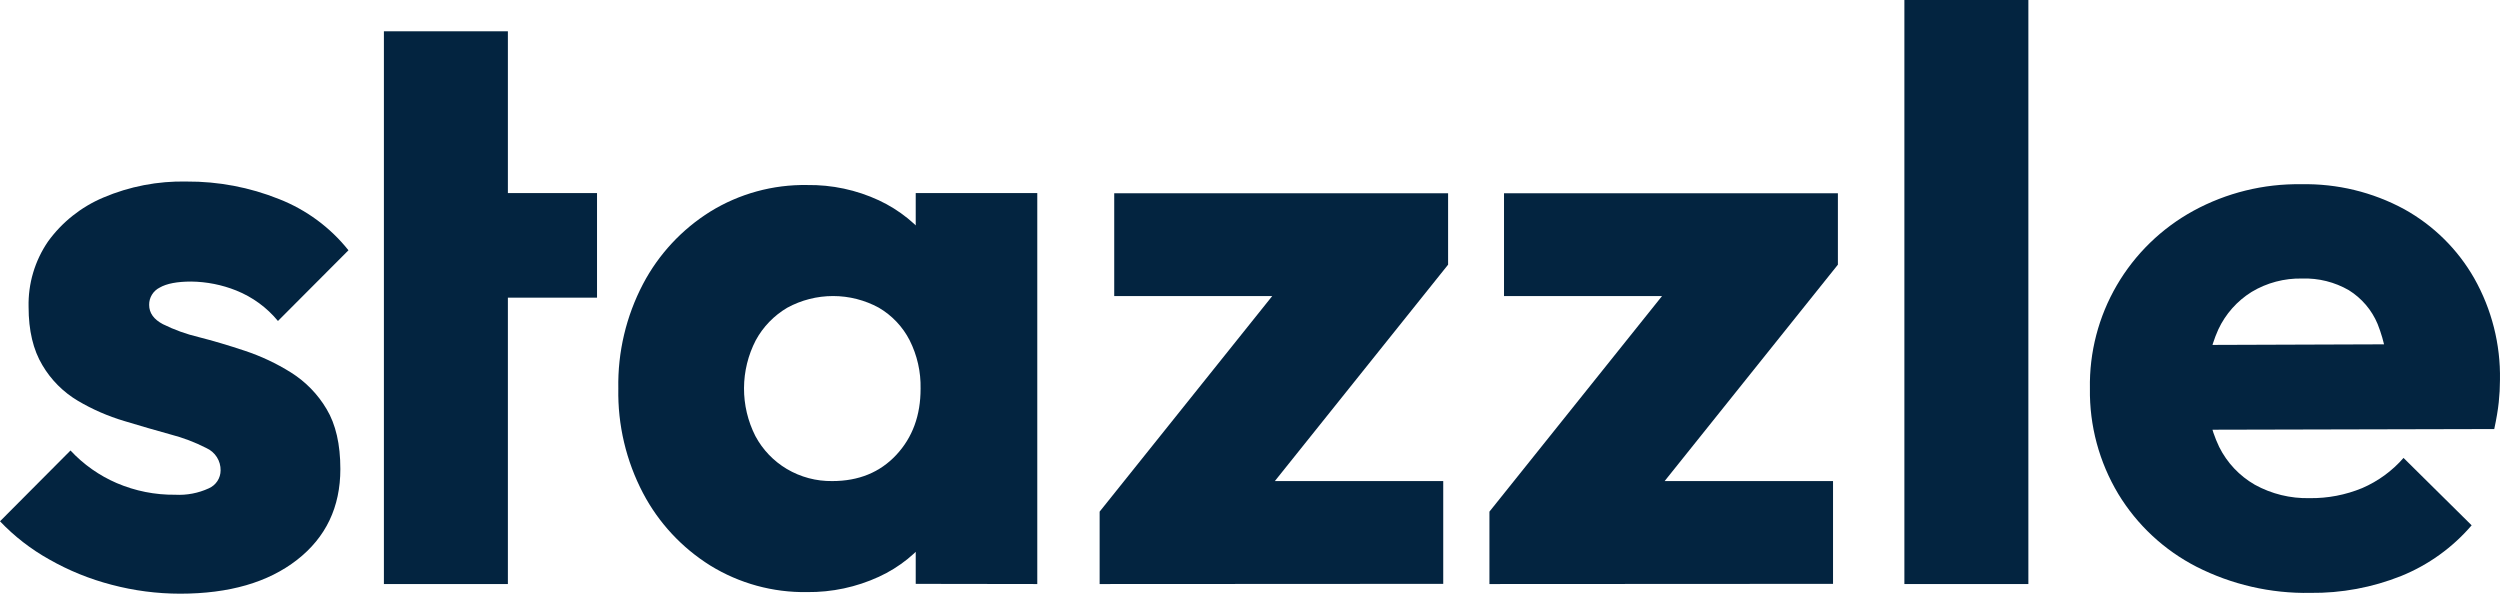<?xml version="1.0" encoding="UTF-8"?> <svg xmlns="http://www.w3.org/2000/svg" width="273" height="65" viewBox="0 0 273 65" fill="none"><path d="M46.937 32.504V21.084H65.195V32.504H46.937ZM41.922 63.778V3.417H55.461V63.778H41.922Z" fill="#032440"></path><path d="M19.665 64.831C17.14 64.829 14.627 64.501 12.188 63.855C9.803 63.236 7.511 62.306 5.373 61.088C3.381 59.977 1.57 58.573 0 56.925L7.699 49.194C9.113 50.715 10.831 51.927 12.743 52.752C14.76 53.617 16.937 54.051 19.134 54.026C20.398 54.094 21.659 53.852 22.807 53.323C23.188 53.155 23.511 52.882 23.739 52.535C23.967 52.189 24.088 51.785 24.09 51.371C24.1 50.858 23.958 50.354 23.683 49.921C23.408 49.487 23.011 49.143 22.541 48.931C21.29 48.29 19.971 47.789 18.608 47.437C17.015 46.998 15.334 46.51 13.564 45.973C11.799 45.448 10.105 44.71 8.52 43.777C6.91 42.824 5.57 41.48 4.626 39.873C3.623 38.204 3.122 36.089 3.122 33.528C3.059 30.98 3.802 28.476 5.246 26.369C6.774 24.258 8.855 22.602 11.263 21.581C14.14 20.354 17.248 19.755 20.378 19.824C23.84 19.802 27.272 20.453 30.481 21.742C33.456 22.911 36.067 24.839 38.052 27.33L30.353 35.051C29.14 33.578 27.573 32.434 25.796 31.722C24.232 31.097 22.565 30.766 20.879 30.746C19.346 30.746 18.198 30.966 17.438 31.405C17.087 31.581 16.792 31.851 16.589 32.185C16.385 32.519 16.281 32.904 16.288 33.294C16.288 34.172 16.789 34.875 17.792 35.402C19.032 36.016 20.338 36.488 21.686 36.808C23.288 37.218 24.968 37.715 26.725 38.301C28.496 38.888 30.19 39.684 31.769 40.673C33.37 41.677 34.705 43.048 35.663 44.67C36.666 46.339 37.167 48.521 37.167 51.215C37.167 55.373 35.589 58.682 32.433 61.141C29.276 63.601 25.021 64.831 19.665 64.831Z" fill="#032440"></path><path d="M88.139 64.656C84.406 64.717 80.735 63.711 77.564 61.757C74.454 59.813 71.919 57.085 70.219 53.85C68.372 50.327 67.445 46.401 67.52 42.43C67.445 38.459 68.372 34.533 70.219 31.01C71.919 27.776 74.454 25.047 77.564 23.104C80.735 21.15 84.406 20.143 88.139 20.205C90.843 20.166 93.521 20.736 95.97 21.874C98.224 22.925 100.184 24.509 101.678 26.486C103.14 28.44 103.994 30.776 104.136 33.206V51.654C103.986 54.082 103.132 56.416 101.678 58.374C100.196 60.363 98.233 61.949 95.97 62.986C93.518 64.115 90.842 64.685 88.139 64.656ZM90.882 52.533C93.766 52.533 96.097 51.581 97.873 49.678C99.649 47.774 100.534 45.358 100.528 42.43C100.566 40.603 100.156 38.794 99.333 37.159C98.576 35.68 97.409 34.446 95.97 33.602C94.438 32.766 92.719 32.328 90.971 32.328C89.222 32.328 87.503 32.766 85.971 33.602C84.52 34.456 83.331 35.686 82.529 37.159C81.693 38.775 81.254 40.564 81.246 42.381C81.238 44.197 81.663 45.99 82.485 47.613C83.279 49.104 84.469 50.349 85.926 51.215C87.424 52.101 89.139 52.557 90.882 52.533ZM99.997 63.758V52.269L102.032 41.903L99.997 31.537V21.083H113.271V63.777L99.997 63.758Z" fill="#032440"></path><path d="M120.08 55.871L141.672 28.902H158.132L136.54 55.871H120.08ZM120.08 63.777V55.871L129.726 52.532H157.601V63.757L120.08 63.777ZM121.673 32.328V21.103H158.132V28.911L148.575 32.328H121.673Z" fill="#032440"></path><path d="M162.646 55.871L184.238 28.902H200.698L179.105 55.871H162.646ZM162.646 63.777V55.871L172.291 52.532H200.167V63.757L162.646 63.777ZM164.238 32.328V21.103H200.698V28.911L191.14 32.328H164.238Z" fill="#032440"></path><path d="M207.959 63.777V0H221.498V63.777H207.959Z" fill="#032440"></path><path d="M252.289 64.743C247.971 64.823 243.7 63.842 239.856 61.888C236.323 60.074 233.367 57.322 231.316 53.938C229.23 50.461 228.157 46.477 228.219 42.43C228.145 38.479 229.158 34.582 231.151 31.161C233.144 27.74 236.04 24.923 239.527 23.016C243.13 21.052 247.186 20.053 251.296 20.117C255.217 20.037 259.092 20.976 262.535 22.84C265.737 24.613 268.385 27.227 270.189 30.395C272.099 33.779 273.068 37.606 272.997 41.483C272.995 42.299 272.951 43.113 272.864 43.924C272.775 44.773 272.608 45.754 272.372 46.852L235.294 46.94V37.687L266.625 37.579L260.785 41.483C260.798 39.394 260.408 37.321 259.634 35.378C258.998 33.854 257.9 32.565 256.493 31.689C254.95 30.799 253.187 30.358 251.404 30.415C249.458 30.371 247.539 30.878 245.874 31.879C244.293 32.865 243.033 34.283 242.245 35.964C241.336 37.978 240.897 40.17 240.962 42.377C240.904 44.596 241.374 46.798 242.334 48.804C243.193 50.532 244.548 51.968 246.227 52.933C248.052 53.94 250.114 54.446 252.201 54.397C254.174 54.426 256.131 54.052 257.953 53.299C259.687 52.55 261.229 51.424 262.466 50.005L269.904 57.364C267.821 59.794 265.181 61.693 262.205 62.899C259.054 64.155 255.685 64.782 252.289 64.743Z" fill="#032440"></path></svg> 